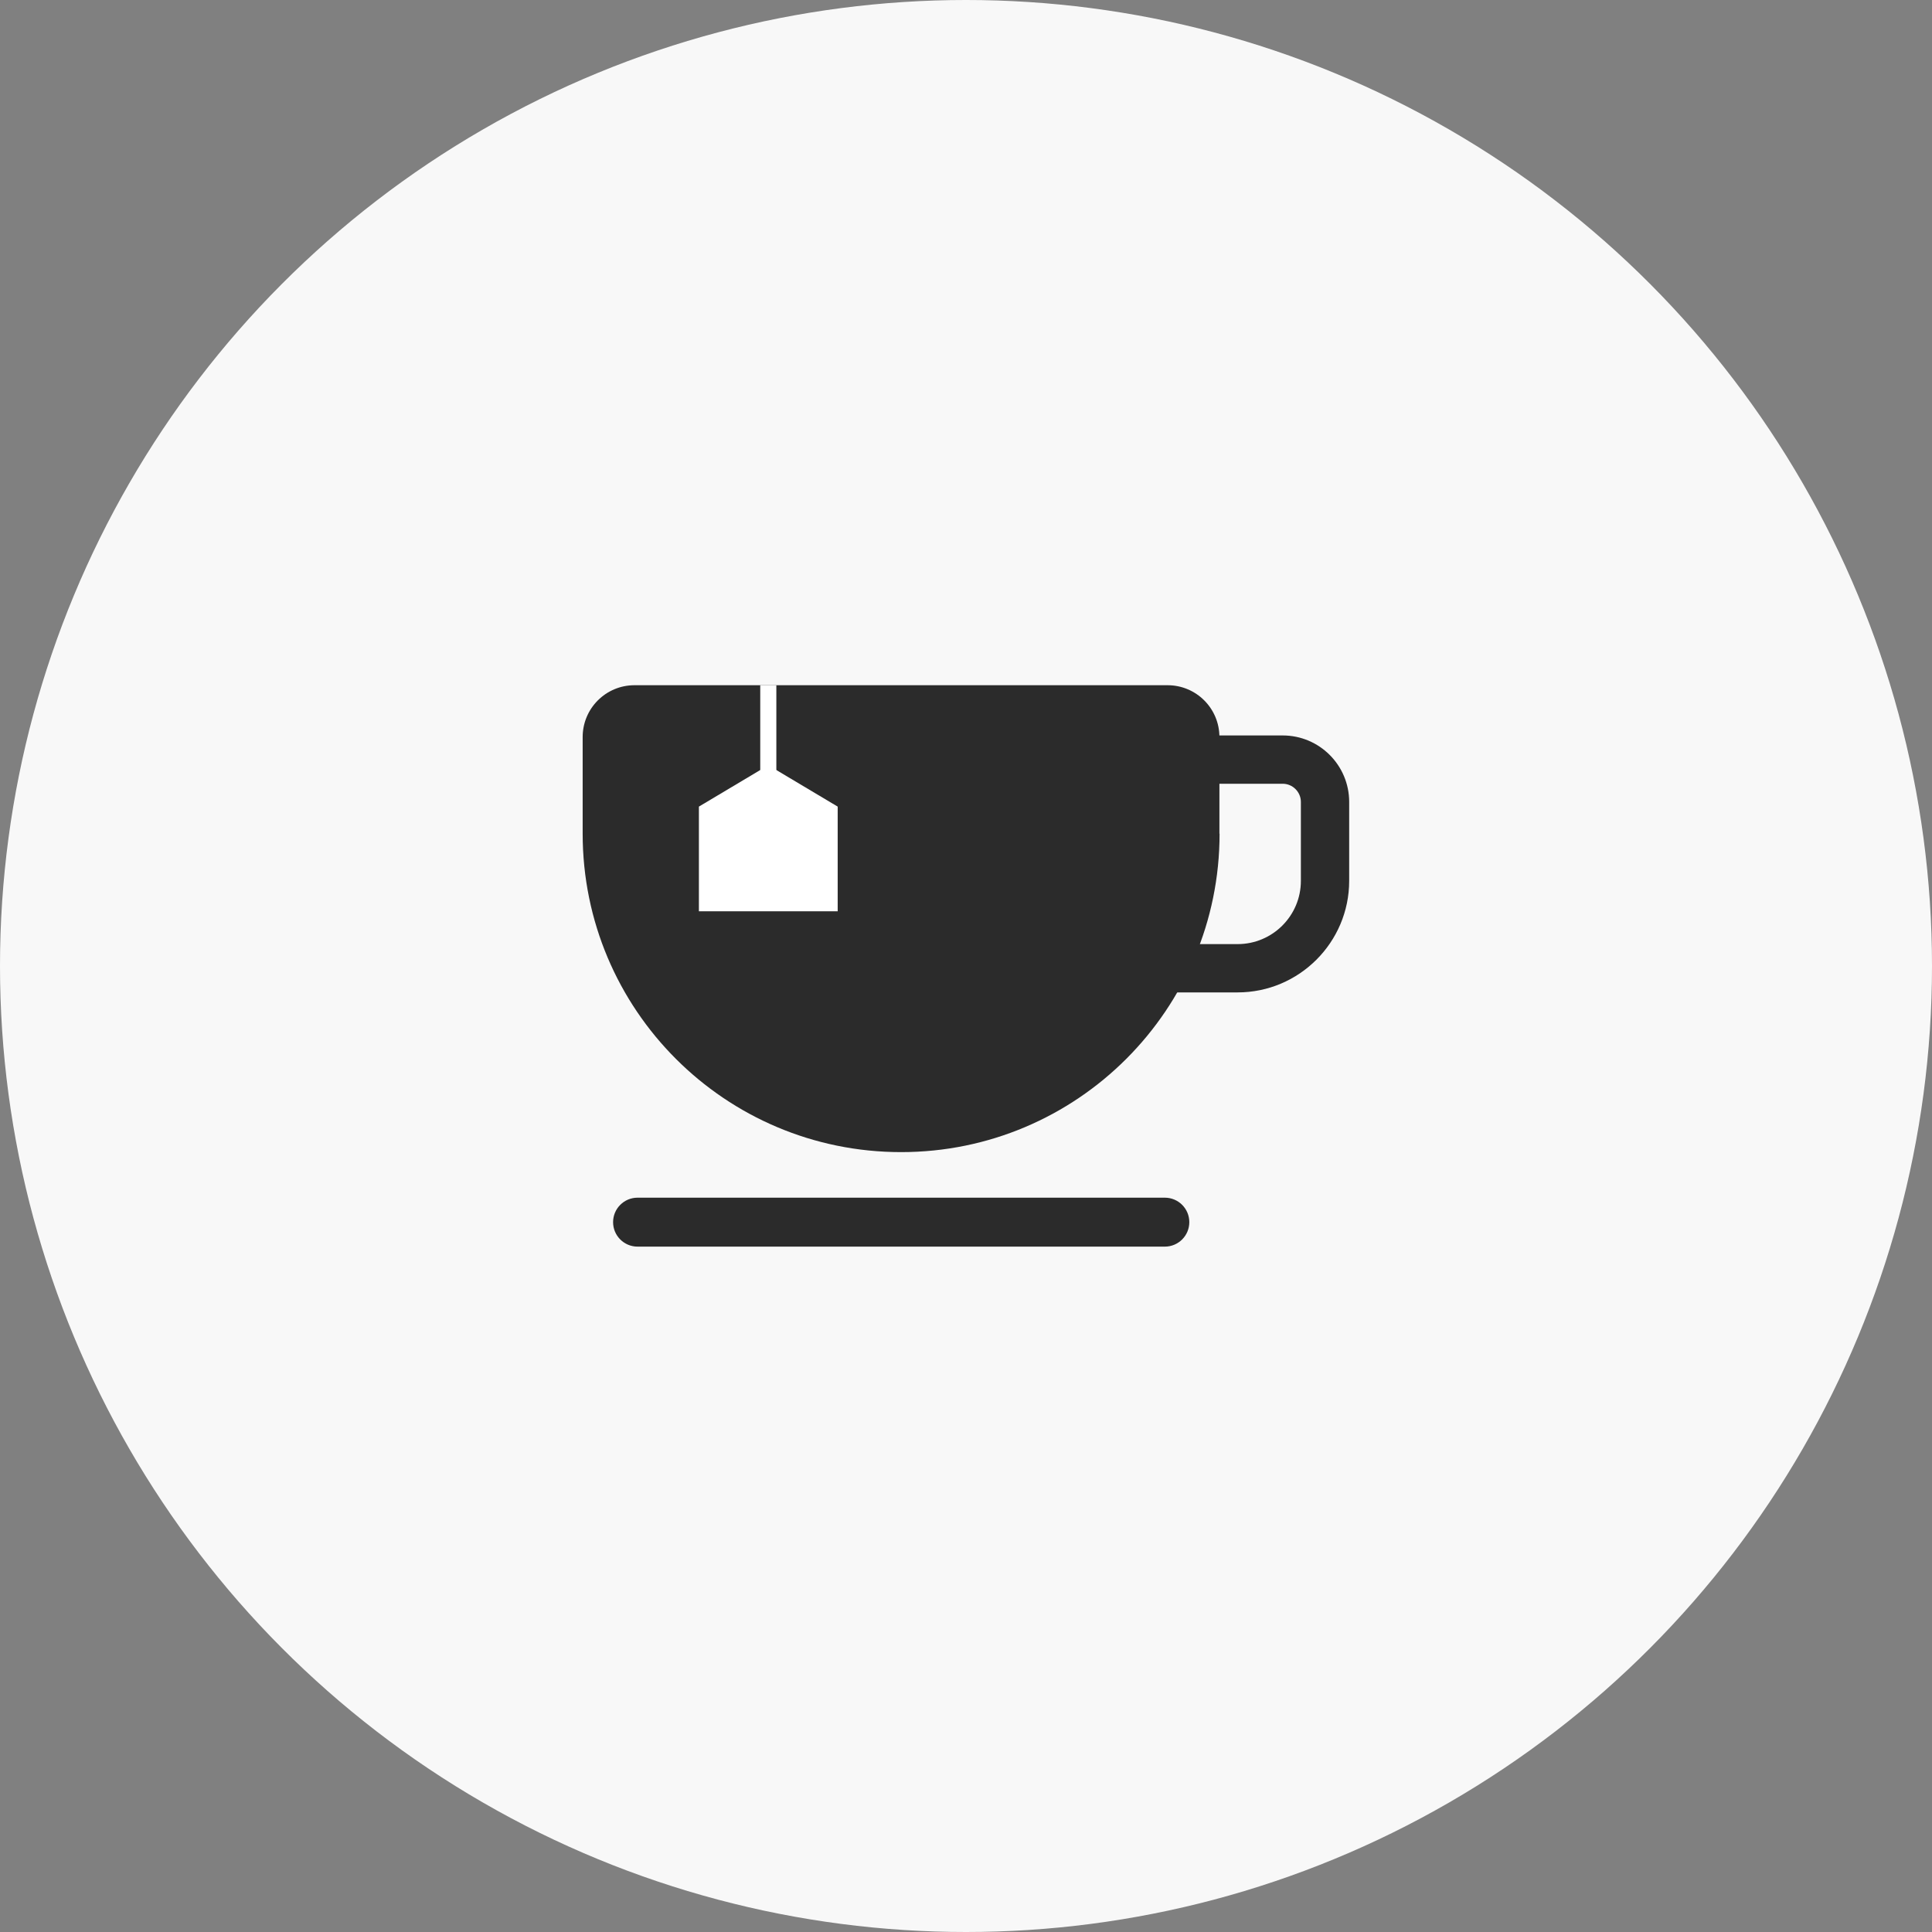 <?xml version="1.0" encoding="UTF-8"?><svg id="_レイヤー_2" xmlns="http://www.w3.org/2000/svg" viewBox="0 0 120 120"><rect x="0" y="0" width="120" height="120" fill="#808080" stroke="none"/><defs><style>.cls-1{fill:#2b2b2b;}.cls-2{fill:none;stroke:#fff;stroke-miterlimit:10;}.cls-3{fill:#fff;}.cls-4{fill:#f8f8f8;}</style></defs><g id="_レイヤー_1-2"><circle class="cls-4" cx="60" cy="60" r="60"/><path class="cls-1" d="M75.75,51.78c0,10.92-8.85,19.78-19.78,19.78s-19.78-8.85-19.78-19.78v-6c0-1.78,1.44-3.22,3.22-3.22h33.11c1.78,0,3.22,1.44,3.22,3.22v6Z"/><path class="cls-1" d="M76.87,61.64h-5.82v-3h5.82c2.17,0,3.93-1.76,3.93-3.93v-4.9c0-.62-.51-1.13-1.13-1.13h-8.62v-3h8.62c2.28,0,4.13,1.85,4.13,4.13v4.9c0,3.82-3.11,6.93-6.93,6.93Z"/><path class="cls-1" d="M72.35,74.39h-32.75c-.84,0-1.52.68-1.52,1.52s.68,1.52,1.52,1.52h32.75c.84,0,1.52-.68,1.52-1.52s-.68-1.52-1.52-1.52Z"/><polygon class="cls-3" points="52.03 56.6 52.03 50.1 47.72 47.53 43.41 50.1 43.41 56.6 52.03 56.6"/><line class="cls-2" x1="47.72" y1="42.56" x2="47.72" y2="50.7"/></g></svg>